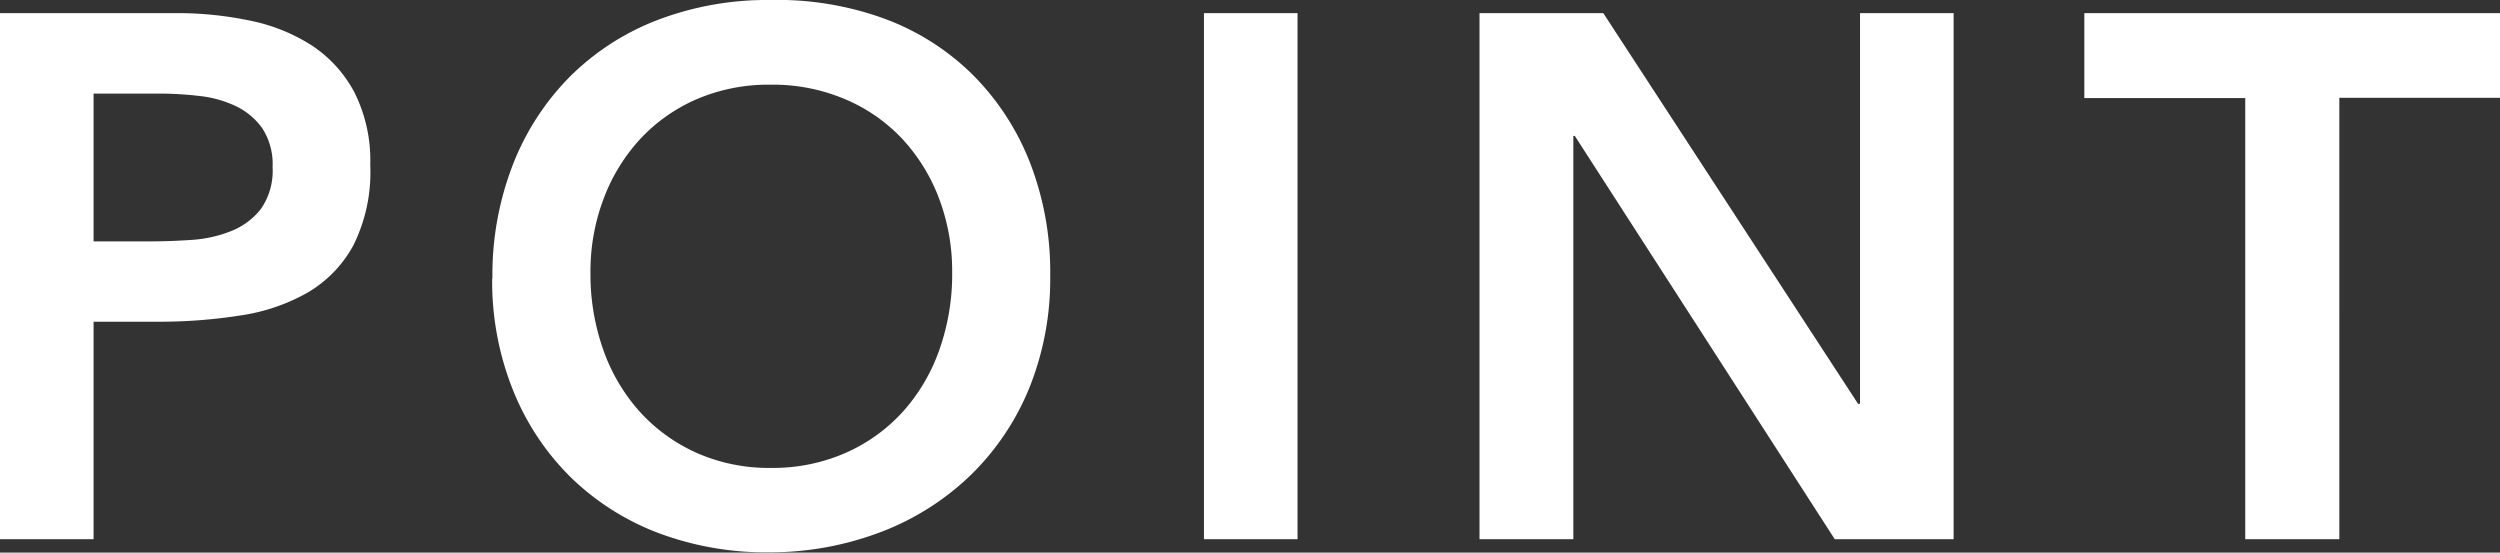 <svg xmlns="http://www.w3.org/2000/svg" width="40.392" height="8.928" viewBox="0 0 40.392 8.928">
  <rect x="0" y="0" width="40.392" height="8.928" fill="#333333" stroke="none"/>
  <path id="パス_255" data-name="パス 255" d="M.948-8.5H3.8a5.723,5.723,0,0,1,1.182.12,2.911,2.911,0,0,1,1,.4,2.063,2.063,0,0,1,.69.756,2.449,2.449,0,0,1,.258,1.182,2.641,2.641,0,0,1-.276,1.3,1.975,1.975,0,0,1-.744.762,3.108,3.108,0,0,1-1.086.366,8.4,8.4,0,0,1-1.29.1H2.46V0H.948ZM3.372-4.812q.324,0,.672-.024a2.064,2.064,0,0,0,.642-.144,1.139,1.139,0,0,0,.48-.36,1.074,1.074,0,0,0,.186-.672,1.06,1.06,0,0,0-.168-.63A1.113,1.113,0,0,0,4.752-7a1.822,1.822,0,0,0-.588-.162A5.654,5.654,0,0,0,3.54-7.2H2.46v2.388Zm5.532.6A4.92,4.92,0,0,1,9.24-6.066a4.16,4.16,0,0,1,.93-1.422,4.076,4.076,0,0,1,1.416-.906,4.966,4.966,0,0,1,1.806-.318,5.047,5.047,0,0,1,1.824.294,3.987,3.987,0,0,1,1.428.894,4.129,4.129,0,0,1,.936,1.416,4.874,4.874,0,0,1,.336,1.848,4.716,4.716,0,0,1-.336,1.812,4.156,4.156,0,0,1-.936,1.4,4.276,4.276,0,0,1-1.428.918,5.052,5.052,0,0,1-1.824.342A4.966,4.966,0,0,1,11.586-.1,4.121,4.121,0,0,1,10.17-1a4.135,4.135,0,0,1-.93-1.4A4.716,4.716,0,0,1,8.9-4.212Zm1.584-.1a3.653,3.653,0,0,0,.21,1.26,2.96,2.96,0,0,0,.594,1,2.764,2.764,0,0,0,.918.66,2.881,2.881,0,0,0,1.194.24,2.923,2.923,0,0,0,1.2-.24,2.748,2.748,0,0,0,.924-.66,2.96,2.96,0,0,0,.594-1,3.653,3.653,0,0,0,.21-1.26,3.313,3.313,0,0,0-.21-1.188,2.943,2.943,0,0,0-.594-.966A2.717,2.717,0,0,0,14.6-7.11a2.987,2.987,0,0,0-1.2-.234,2.944,2.944,0,0,0-1.194.234,2.732,2.732,0,0,0-.918.648A2.943,2.943,0,0,0,10.7-5.5,3.313,3.313,0,0,0,10.488-4.308ZM20.4-8.5h1.512V0H20.4Zm4.452,0h2l4.116,6.312H31V-8.5h1.512V0h-1.92l-4.2-6.516h-.024V0H24.852ZM37.224-7.128h-2.6V-8.5h6.72v1.368h-2.6V0H37.224Z" transform="translate(-0.948 8.712)" fill="#fff"/>
</svg>
